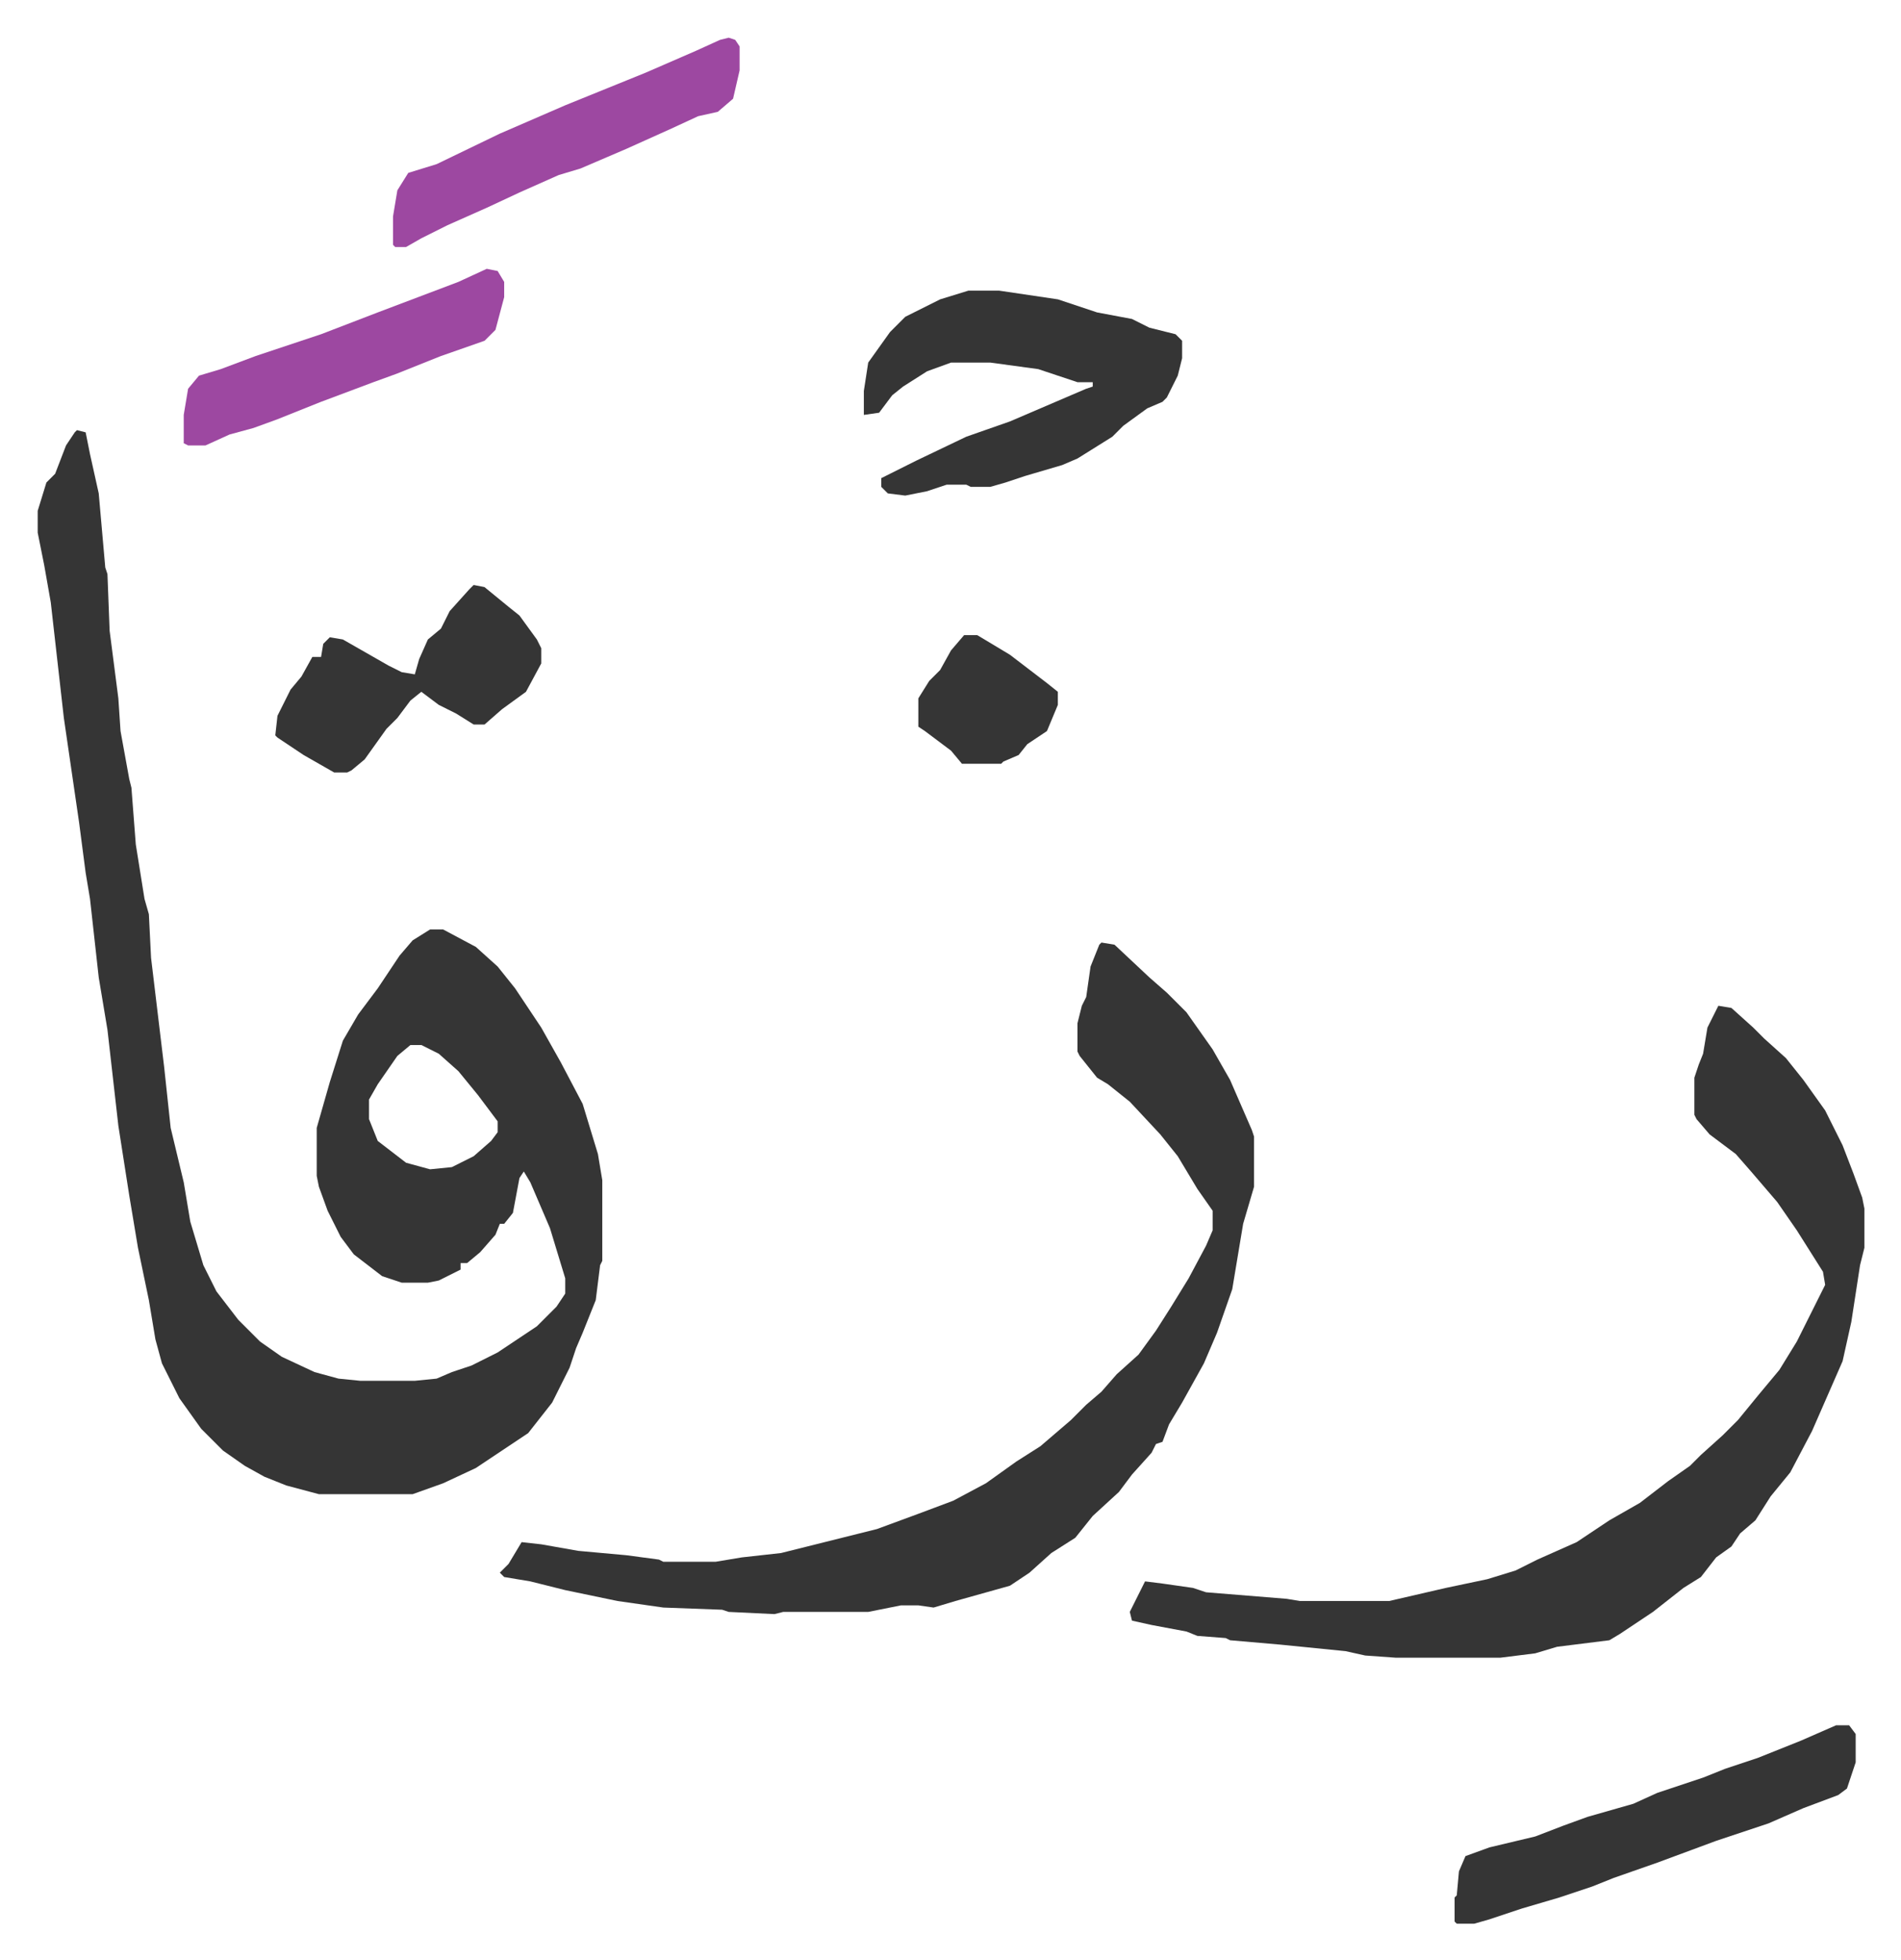 <svg xmlns="http://www.w3.org/2000/svg" role="img" viewBox="-17.29 287.71 872.08 899.08"><path fill="#353535" id="rule_normal" d="M18 485l4 1 2 10 4 18 3 34 1 3 1 26 4 31 1 15 4 22 1 4 2 26 4 25 2 7 1 20 6 50 3 28 6 25 3 18 6 20 6 12 10 13 10 10 10 7 15 7 11 3 10 1h25l10-1 7-3 9-3 12-6 18-12 9-9 4-6v-7l-7-23-9-21-3-5-2 3-3 16-4 5h-2l-2 5-7 8-6 5h-3v3l-10 5-5 1h-12l-9-3-13-10-6-8-6-12-4-11-1-5v-22l6-21 6-19 7-12 9-12 10-15 6-7 8-5h6l15 8 10 9 8 10 12 18 9 16 10 19 7 23 2 12v37l-1 2-2 16-6 15-3 7-3 9-8 16-11 14-24 16-15 7-14 5h-43l-15-4-10-4-9-5-10-7-10-10-10-14-8-16-3-11-3-18-5-24-4-24-5-32-5-44-4-24-4-36-2-12-3-23-7-48-6-53-3-17-3-15v-10l4-13 4-4 5-13 4-6zm153 282l-6 5-9 13-4 7v9l4 10 13 10 11 3 10-1 10-5 8-7 3-4v-5l-9-12-9-11-9-8-8-4zm317-47l6 1 16 15 8 7 9 9 12 17 8 14 10 23 1 3v23l-5 17-5 30-7 20-6 14-10 18-6 10-3 8-3 1-2 4-9 10-6 8-12 11-8 10-11 7-10 9-6 4-3 2-25 7-10 3-7-1h-8l-15 3h-39l-4 1-21-1-3-1-27-1-21-3-24-5-16-4-12-2-2-2 4-4 6-10 9 1 17 3 22 2 15 2 2 1h24l12-2 18-2 28-7 16-4 19-7 16-6 15-8 14-10 11-7 14-12 7-7 7-6 7-8 10-9 8-11 7-11 8-13 8-15 3-7v-9l-7-10-9-15-8-10-14-15-10-8-5-3-8-10-1-2v-13l2-8 2-4 2-14 4-10zm283 29l6 1 10 9 5 5 10 9 8 10 10 14 8 16 5 13 4 11 1 5v18l-2 8-4 26-4 18-7 16-7 16-10 19-9 11-7 11-7 6-4 6-7 5-7 9-8 5-14 11-15 10-5 3-24 3-10 3-16 2h-48l-14-1-9-2-30-3-23-2-2-1-13-1-5-2-16-3-9-2-1-4 7-14 8 1 14 2 6 2 37 3 6 1h41l26-6 19-4 13-4 10-5 18-8 15-10 14-8 13-10 10-7 5-5 10-9 7-7 9-11 10-12 8-13 13-26-1-6-12-19-9-13-12-14-7-8-12-9-6-7-1-2v-17l2-6 2-5 2-12zM427 421h14l27 4 18 6 16 3 8 4 12 3 3 3v8l-2 8-5 10-2 2-7 3-11 8-5 5-16 10-7 3-17 5-9 3-7 2h-9l-2-1h-9l-9 3-10 2-8-1-3-3v-4l16-8 23-11 20-7 35-15 3-1v-2h-7l-18-6-22-3h-18l-11 4-11 7-5 4-6 8-7 1v-11l2-13 10-14 7-7 16-8zm398 658h6l3 4v13l-4 12-4 3-16 6-16 7-24 8-27 10-20 7-10 4-15 5-17 5-15 5-7 2h-8l-1-1v-11l1-1 1-11 3-7 11-4 21-5 13-5 11-4 21-6 11-5 21-7 10-4 15-5 20-8z"/><path fill="#353535" id="rule_normal" d="M200 556l5 1 11 9 5 4 8 11 2 4v7l-7 13-11 8-8 7h-5l-8-5-8-4-8-6-5 4-6 8-5 5-10 14-6 5-2 1h-6l-14-8-12-8-1-1 1-9 6-12 5-6 5-9h4l1-6 3-3 6 1 21 12 6 3 6 1 2-7 4-9 6-5 4-8 9-10z"/><path fill="#9d48a1" id="rule_ikhfa" d="M317 305l3 1 2 3v11l-3 13-7 6-9 2-13 6-20 9-21 9-10 3-18 8-15 7-18 8-12 6-7 4h-5l-1-1v-13l2-12 5-8 13-4 29-14 30-13 37-15 23-10 11-5zM206 411l5 1 3 5v7l-4 15-5 5-20 7-20 8-11 4-8 3-16 6-20 8-11 4-11 3-11 5h-8l-2-1v-13l2-12 5-6 10-3 16-6 30-10 26-10 37-14z"/><path fill="#353535" id="rule_normal" d="M425 579h6l15 9 17 13 5 4v6l-5 12-9 6-4 5-7 3-1 1h-18l-5-6-12-9-3-2v-13l5-8 5-5 5-9z"/></svg>
